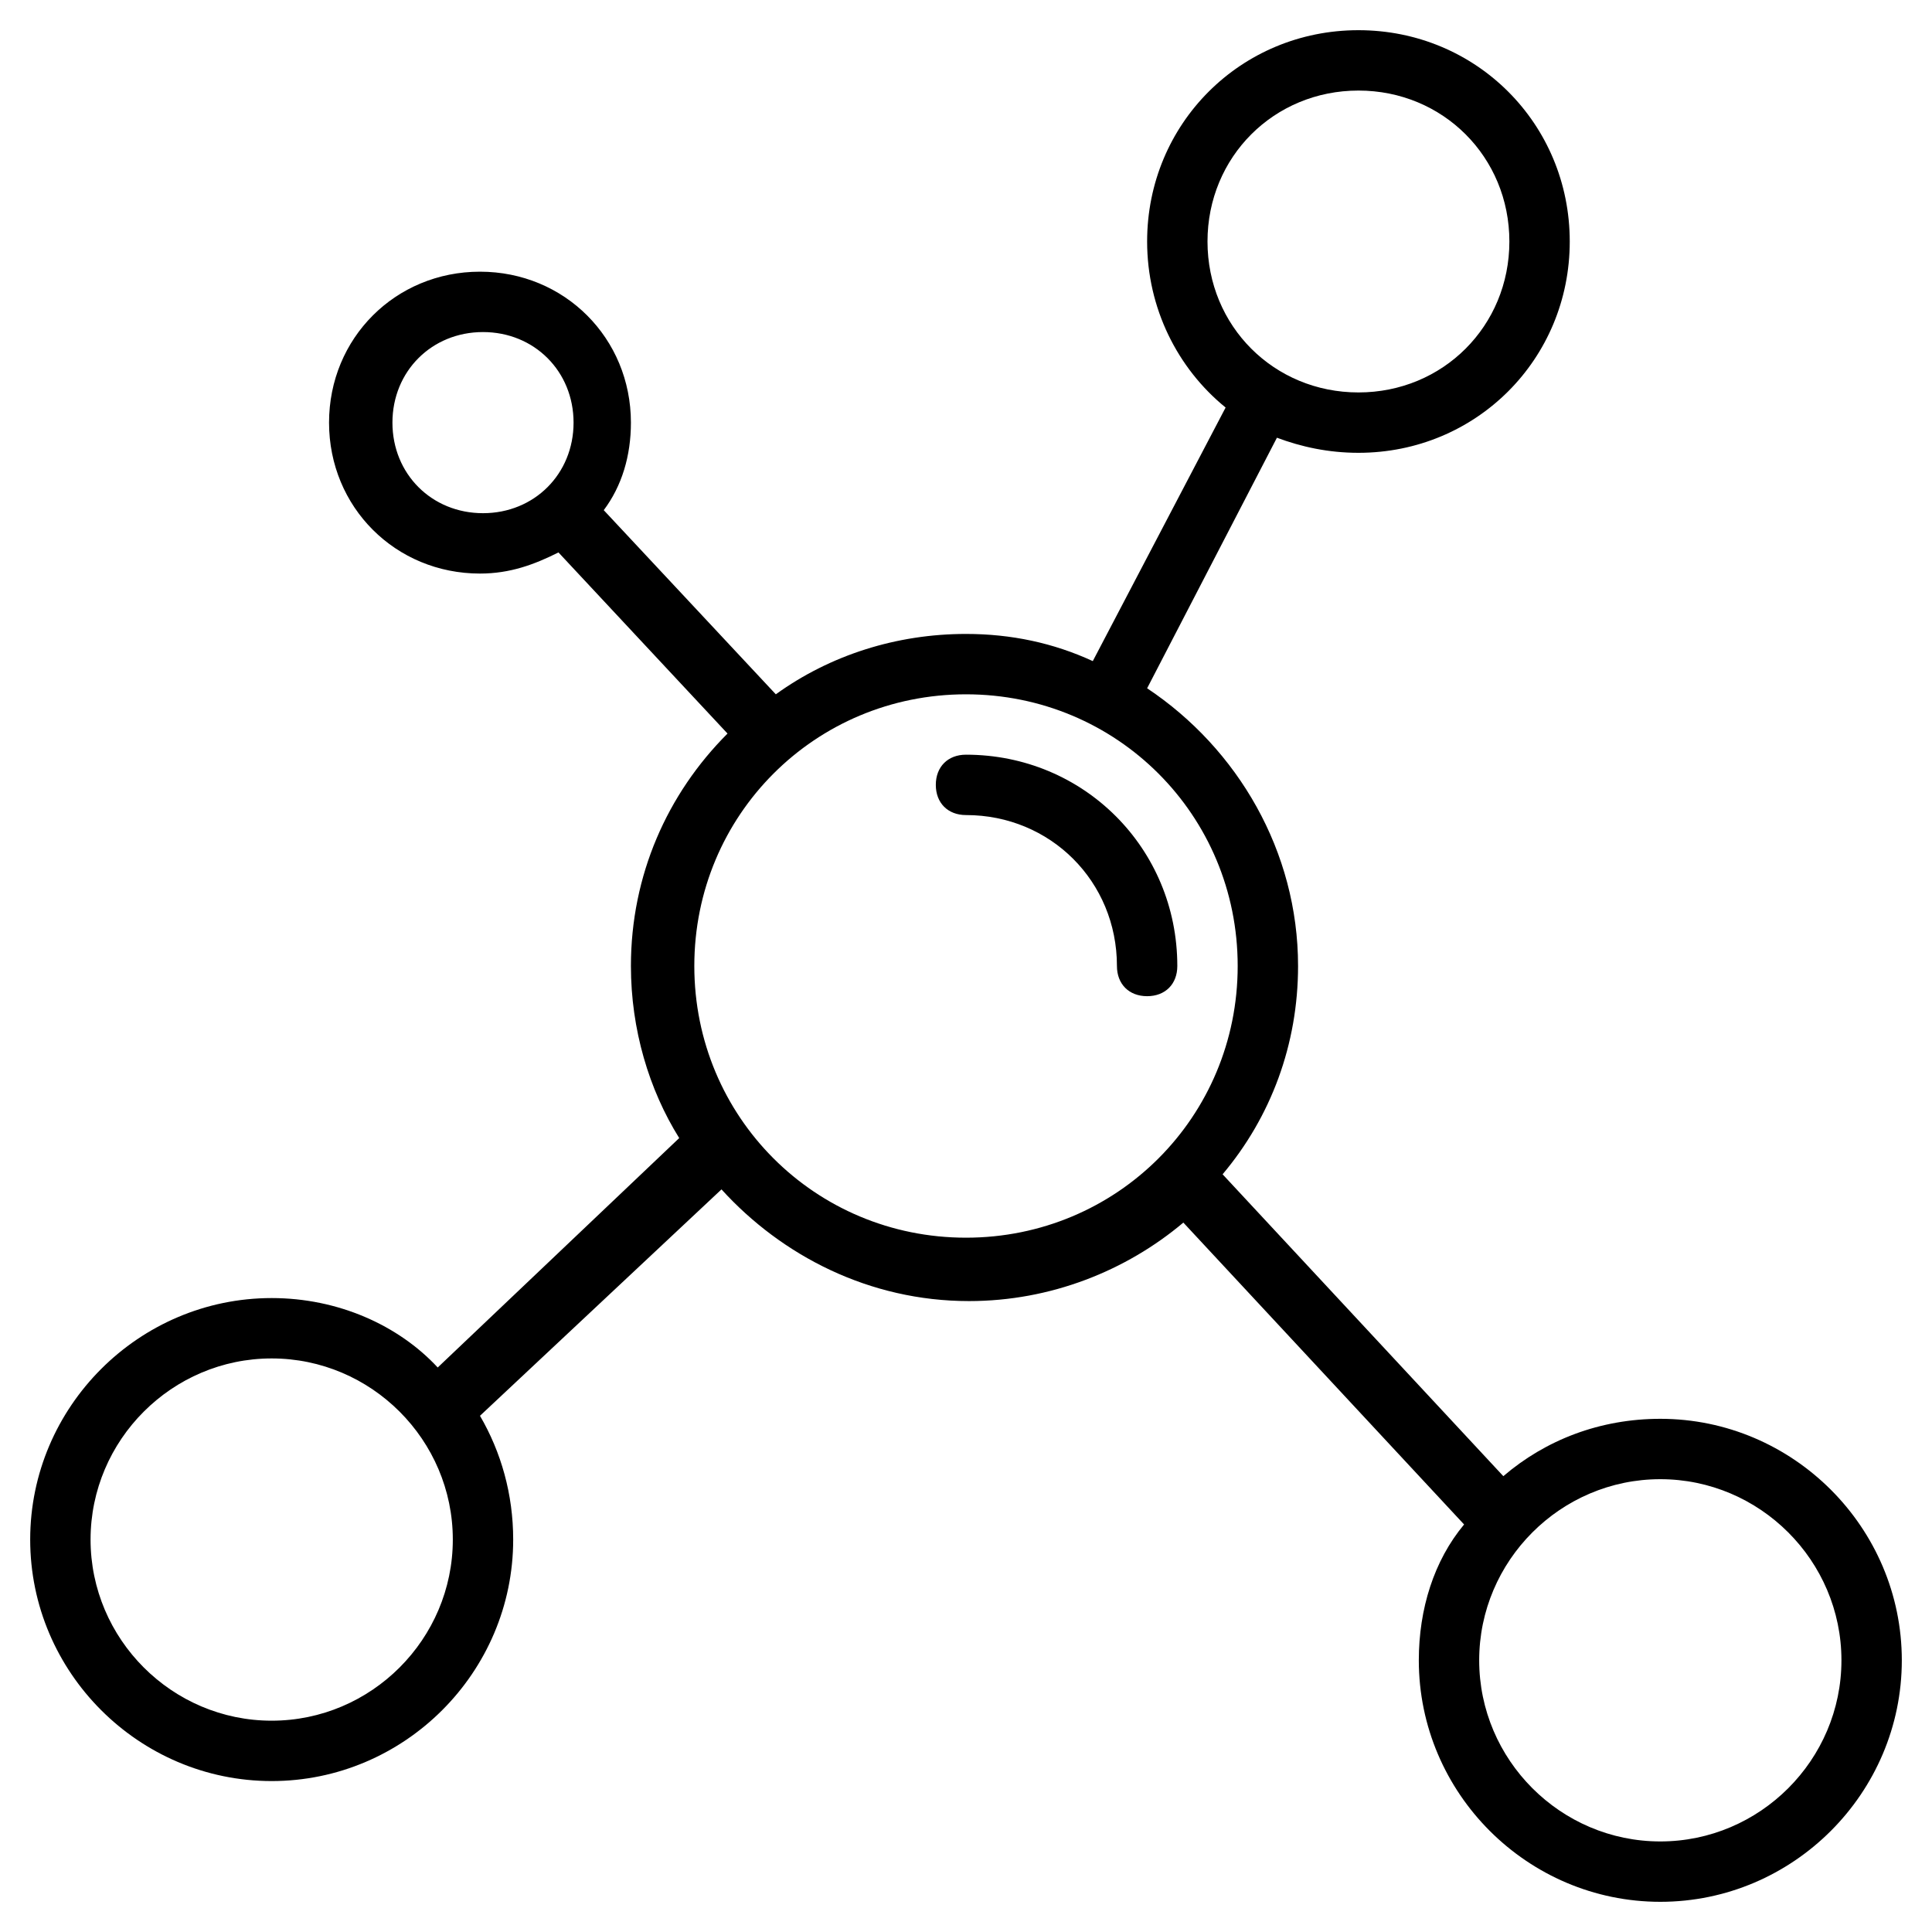 <!-- Generated by IcoMoon.io -->
<svg version="1.1" xmlns="http://www.w3.org/2000/svg" width="32" height="32" viewBox="0 0 32 32">
<title>health-medical_line-72</title>
<path d="M19.5 16c0-1.95-1.55-3.5-3.5-3.5-0.3 0-0.5 0.2-0.5 0.5s0.2 0.5 0.5 0.5c1.4 0 2.5 1.1 2.5 2.5 0 0.3 0.2 0.5 0.5 0.5s0.5-0.2 0.5-0.5zM27.5 23.5c-1 0-1.9 0.35-2.6 0.95l-4.65-5c0.8-0.95 1.25-2.15 1.25-3.45 0-1.9-1-3.6-2.5-4.6l2.15-4.15c0.4 0.15 0.85 0.25 1.35 0.25 1.95 0 3.5-1.55 3.5-3.5s-1.55-3.5-3.5-3.5-3.5 1.55-3.5 3.5c0 1.1 0.5 2.1 1.3 2.75l-2.2 4.2c-0.65-0.3-1.35-0.45-2.1-0.45-1.15 0-2.25 0.35-3.15 1l-2.85-3.050c0.3-0.4 0.45-0.9 0.45-1.45 0-1.4-1.1-2.5-2.5-2.5s-2.5 1.1-2.5 2.5 1.1 2.5 2.5 2.5c0.5 0 0.9-0.15 1.3-0.35l2.8 3c-1 1-1.6 2.35-1.6 3.85 0 1.050 0.3 2.050 0.8 2.85l-4 3.8c-0.65-0.7-1.65-1.15-2.75-1.15-2.2 0-4 1.8-4 4s1.8 4 4 4 4-1.8 4-4c0-0.75-0.2-1.45-0.55-2.050l4-3.75c1 1.1 2.45 1.85 4.1 1.85 1.35 0 2.6-0.5 3.55-1.3l4.65 5c-0.5 0.6-0.75 1.4-0.75 2.25 0 2.2 1.8 4 4 4s4-1.8 4-4-1.8-4-4-4zM20 4c0-1.4 1.1-2.5 2.5-2.5s2.5 1.1 2.5 2.5-1.1 2.5-2.5 2.5-2.5-1.1-2.5-2.5zM4.5 28.5c-1.65 0-3-1.35-3-3s1.35-3 3-3 3 1.35 3 3-1.35 3-3 3zM6.5 7c0-0.85 0.65-1.5 1.5-1.5s1.5 0.65 1.5 1.5-0.65 1.5-1.5 1.5-1.5-0.65-1.5-1.5zM11.5 16c0-2.5 2-4.5 4.5-4.5s4.5 2 4.5 4.5c0 2.5-2 4.5-4.5 4.5s-4.5-2-4.5-4.5zM27.5 30.5c-1.65 0-3-1.35-3-3s1.35-3 3-3 3 1.35 3 3-1.35 3-3 3z"></path>
</svg>
